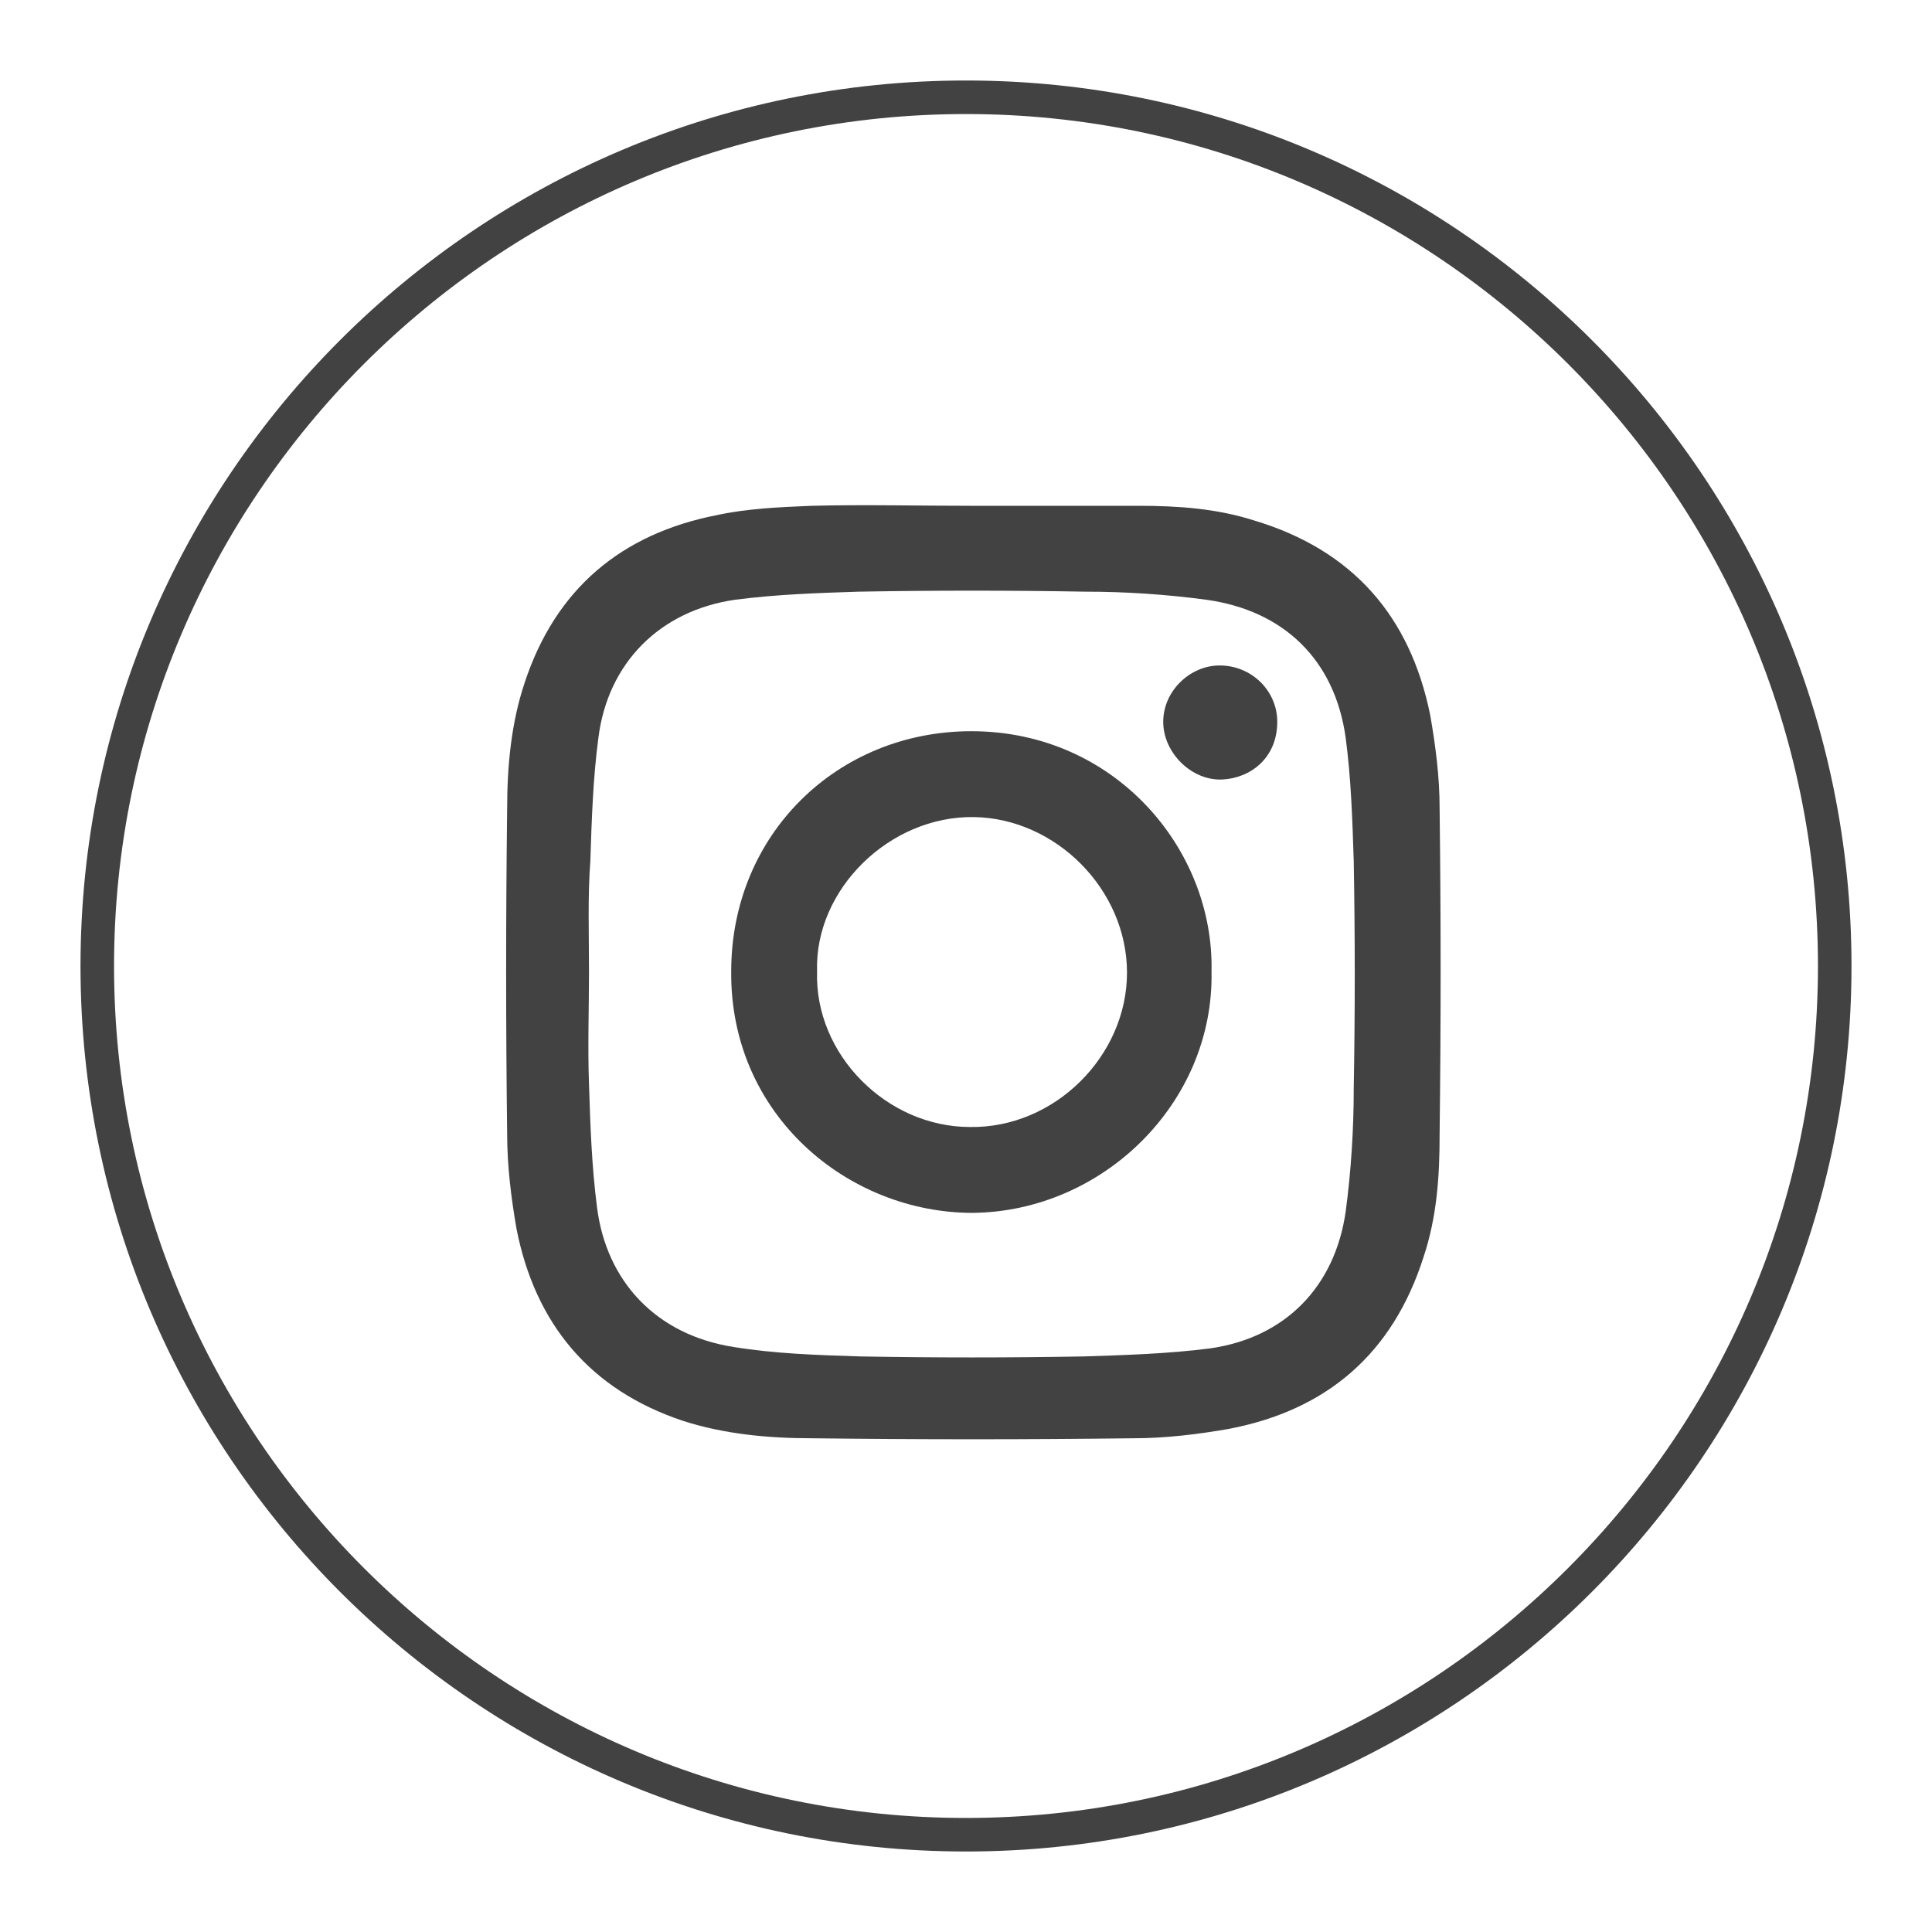 <?xml version="1.0" encoding="utf-8"?>
<!-- Generator: Adobe Illustrator 21.0.0, SVG Export Plug-In . SVG Version: 6.00 Build 0)  -->
<svg version="1.1" id="Layer_1" xmlns="http://www.w3.org/2000/svg" xmlns:xlink="http://www.w3.org/1999/xlink" x="0px" y="0px"
	 viewBox="0 0 144 144" style="enable-background:new 0 0 144 144;" xml:space="preserve">
<style type="text/css">
	.st0{fill:#424243;}
</style>
<g>
	<path class="st0" d="M72,138c-36.4,0-66-29.6-66-66S35.6,6,72,6s66,29.6,66,66S108.4,138,72,138z M72,8.5C37,8.5,8.5,37,8.5,72
		S37,135.5,72,135.5S135.5,107,135.5,72S107,8.5,72,8.5z"/>
</g>
<g>
	<path class="st0" d="M72.5,37.7c4.1,0,8.2,0,12.4,0c2.9,0,5.8,0.2,8.6,1.1c7.3,2.2,11.6,7.1,13.1,14.5c0.4,2.3,0.7,4.6,0.7,6.9
		c0.1,8.1,0.1,16.2,0,24.4c0,3.1-0.2,6.1-1.2,9.1c-2.3,7.2-7.2,11.4-14.5,12.8c-2.3,0.4-4.7,0.7-7.1,0.7c-8,0.1-16,0.1-24,0
		c-3.2,0-6.5-0.3-9.6-1.3c-6.9-2.3-11-7.2-12.4-14.3c-0.4-2.3-0.7-4.7-0.7-7.1c-0.1-8.1-0.1-16.1,0-24.2c0-3.2,0.3-6.4,1.3-9.4
		c2.3-7,7.2-11.1,14.3-12.5c2.3-0.5,4.7-0.6,7.1-0.7C64.4,37.6,68.4,37.7,72.5,37.7C72.5,37.7,72.5,37.7,72.5,37.7z M43.9,72.4
		c0,2.8-0.1,5.6,0,8.4c0.1,3.1,0.2,6.1,0.6,9.2c0.7,5.5,4.4,9.5,10.2,10.4c3.1,0.5,6.2,0.6,9.4,0.7c5.6,0.1,11.1,0.1,16.7,0
		c3.1-0.1,6.3-0.2,9.4-0.6c5.6-0.8,9.3-4.6,10.1-10.2c0.4-3,0.6-6.1,0.6-9.2c0.1-5.6,0.1-11.3,0-16.9c-0.1-3.1-0.2-6.2-0.6-9.2
		c-0.8-5.8-4.6-9.5-10.4-10.3c-3-0.4-6-0.6-9-0.6c-5.6-0.1-11.3-0.1-16.9,0c-3.1,0.1-6.1,0.2-9.2,0.6c-5.6,0.8-9.5,4.7-10.2,10.3
		c-0.4,3-0.5,6.1-0.6,9.2C43.8,66.8,43.9,69.6,43.9,72.4z"/>
	<path class="st0" d="M90.3,72.4c0.2,9.8-8.1,17.9-17.8,18c-9.3,0-18.1-7.3-18-18c0-10.2,7.9-17.9,17.9-17.9
		C83.1,54.5,90.5,63.3,90.3,72.4z M60.9,72.4c-0.2,6.2,5.2,11.6,11.4,11.6C78.6,84.1,84,78.7,84,72.5c0-6.2-5.3-11.5-11.4-11.6
		C66.3,60.8,60.7,66.3,60.9,72.4z"/>
	<path class="st0" d="M95.2,53.8c0,2.7-2,4.2-4.1,4.3c-2.3,0.1-4.4-2-4.4-4.3c0-2.3,2-4.2,4.2-4.2C93.3,49.6,95.2,51.5,95.2,53.8z"
		/>
</g>
</svg>
